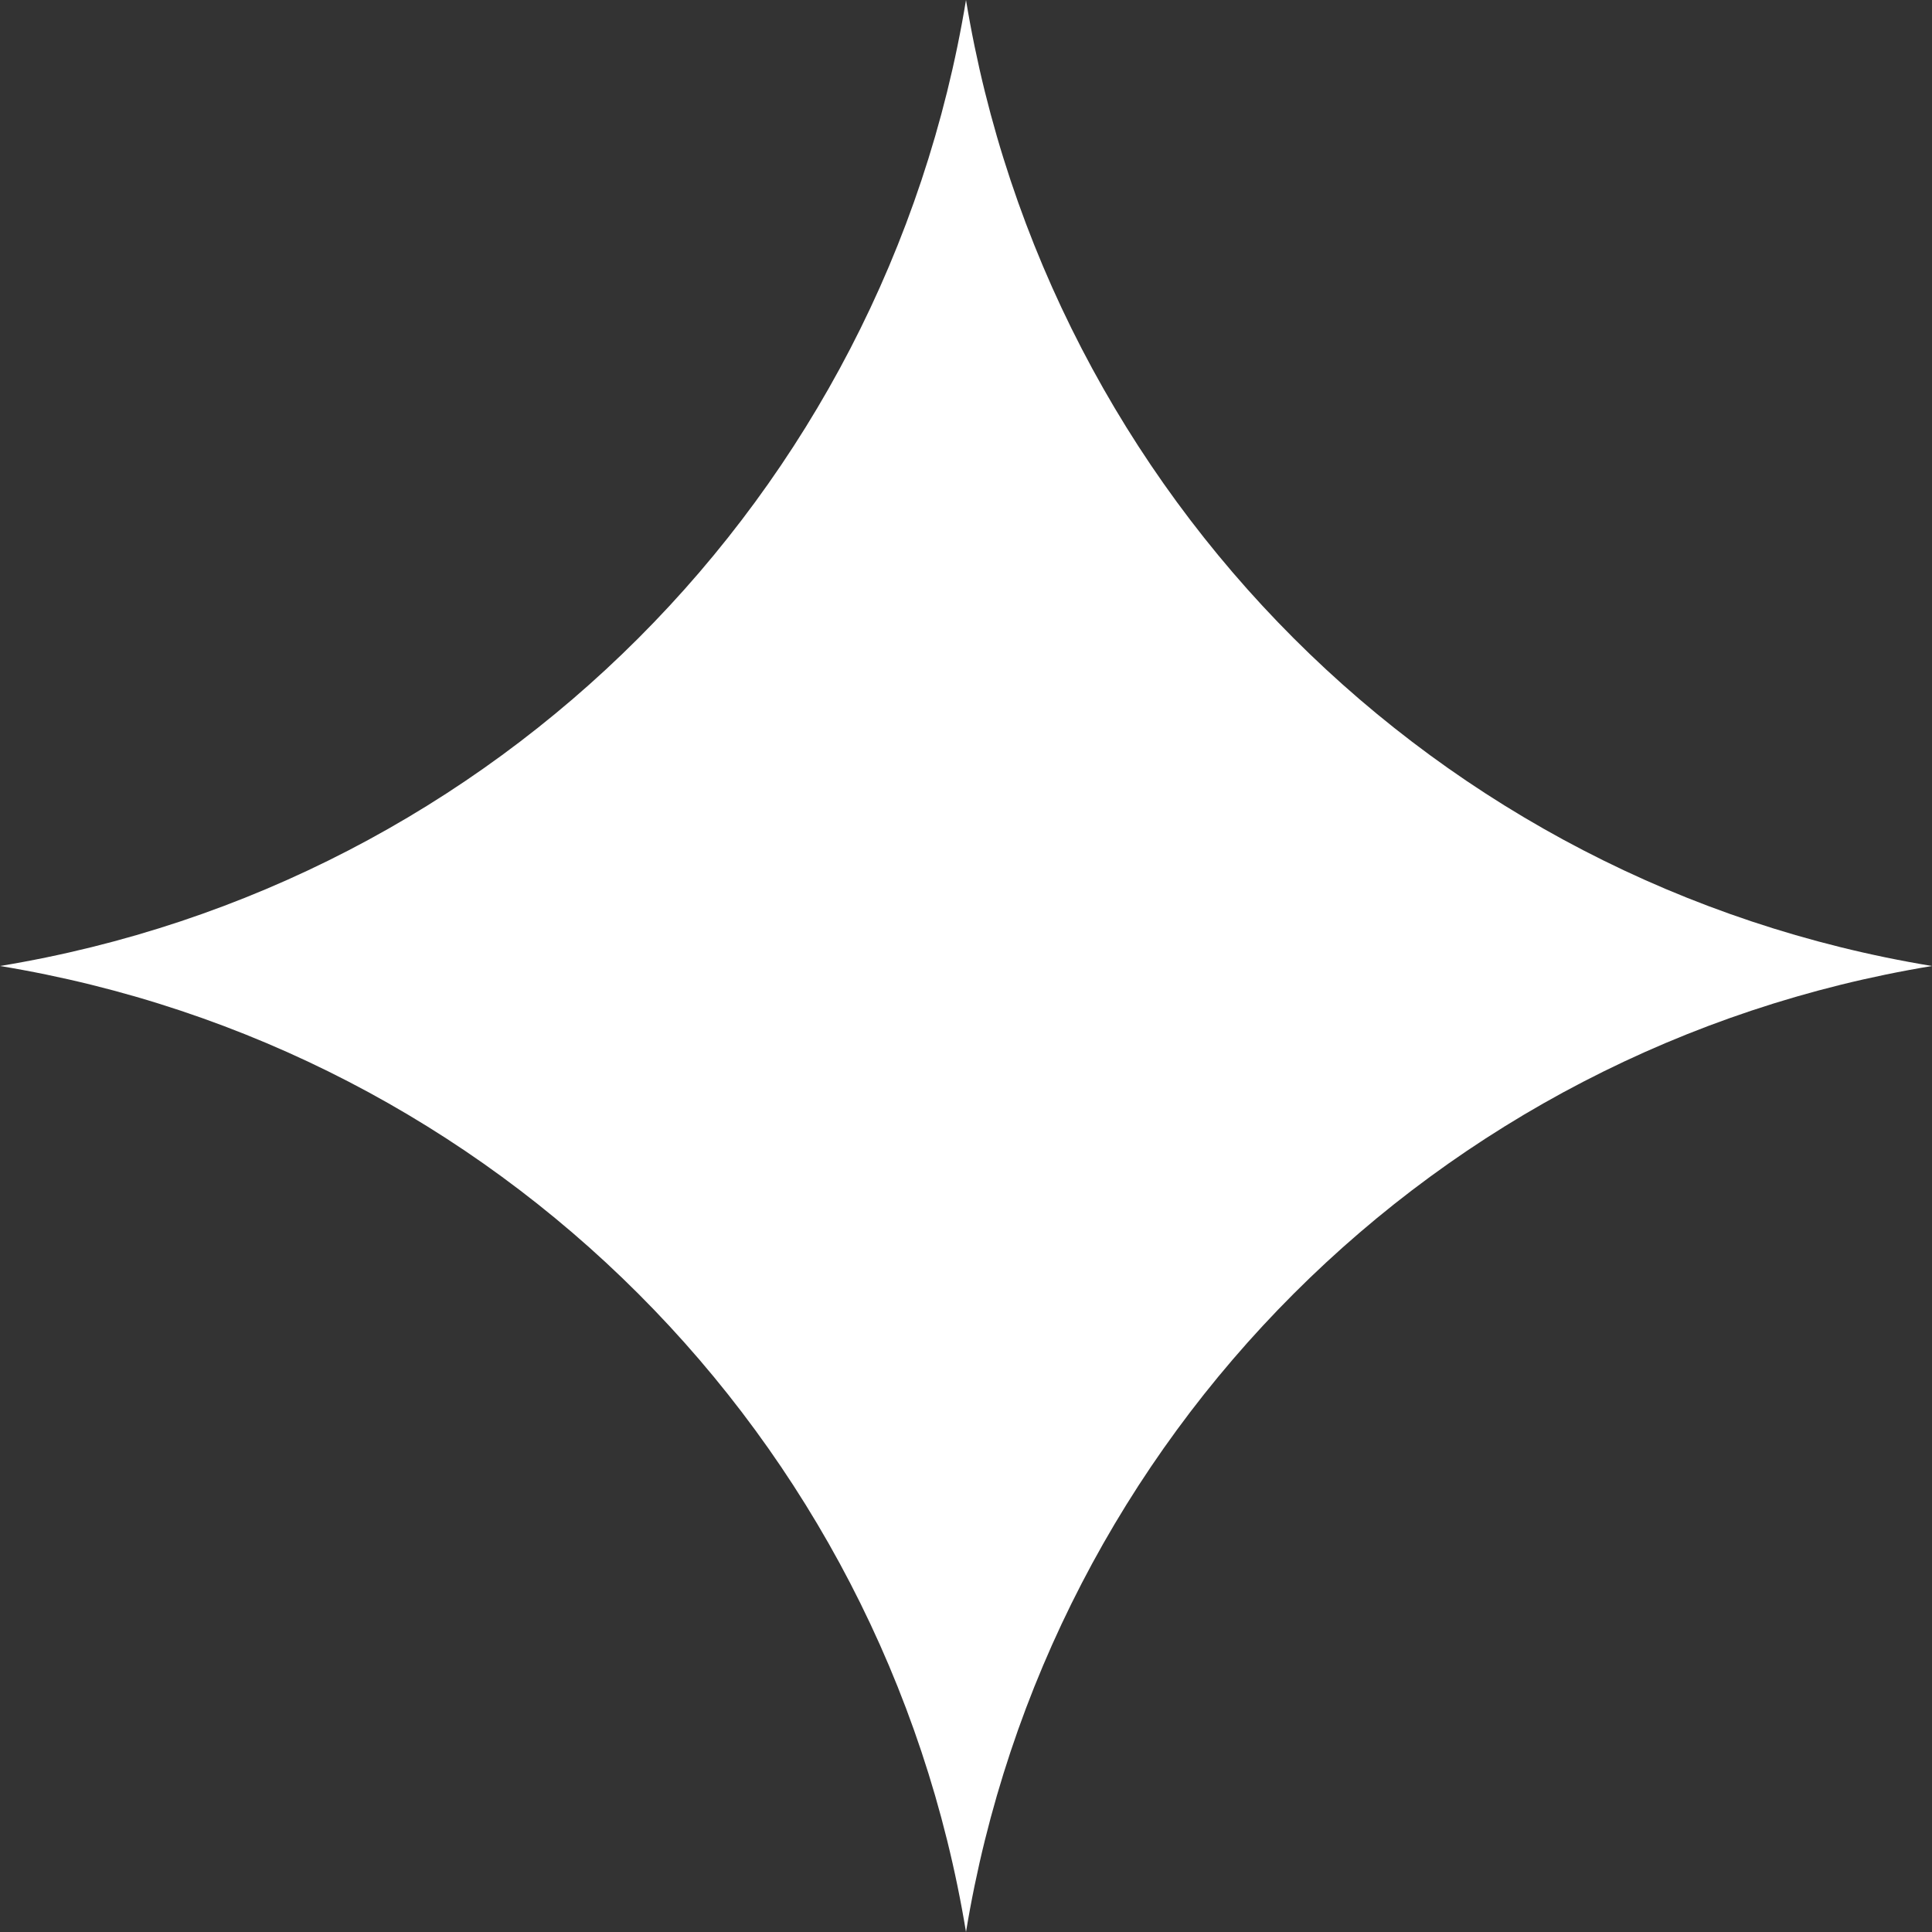 <?xml version="1.0" encoding="UTF-8"?> <svg xmlns="http://www.w3.org/2000/svg" width="70" height="70" viewBox="0 0 70 70" fill="none"><rect x="0" y="0" width="70" height="70" fill="#333333" stroke="none"/> <path d="M35 0C37.959 17.963 52.037 32.041 70 35C52.037 37.959 37.959 52.037 35 70C32.041 52.037 17.963 37.959 0 35C17.963 32.041 32.041 17.963 35 0Z" fill="white"></path> </svg> 